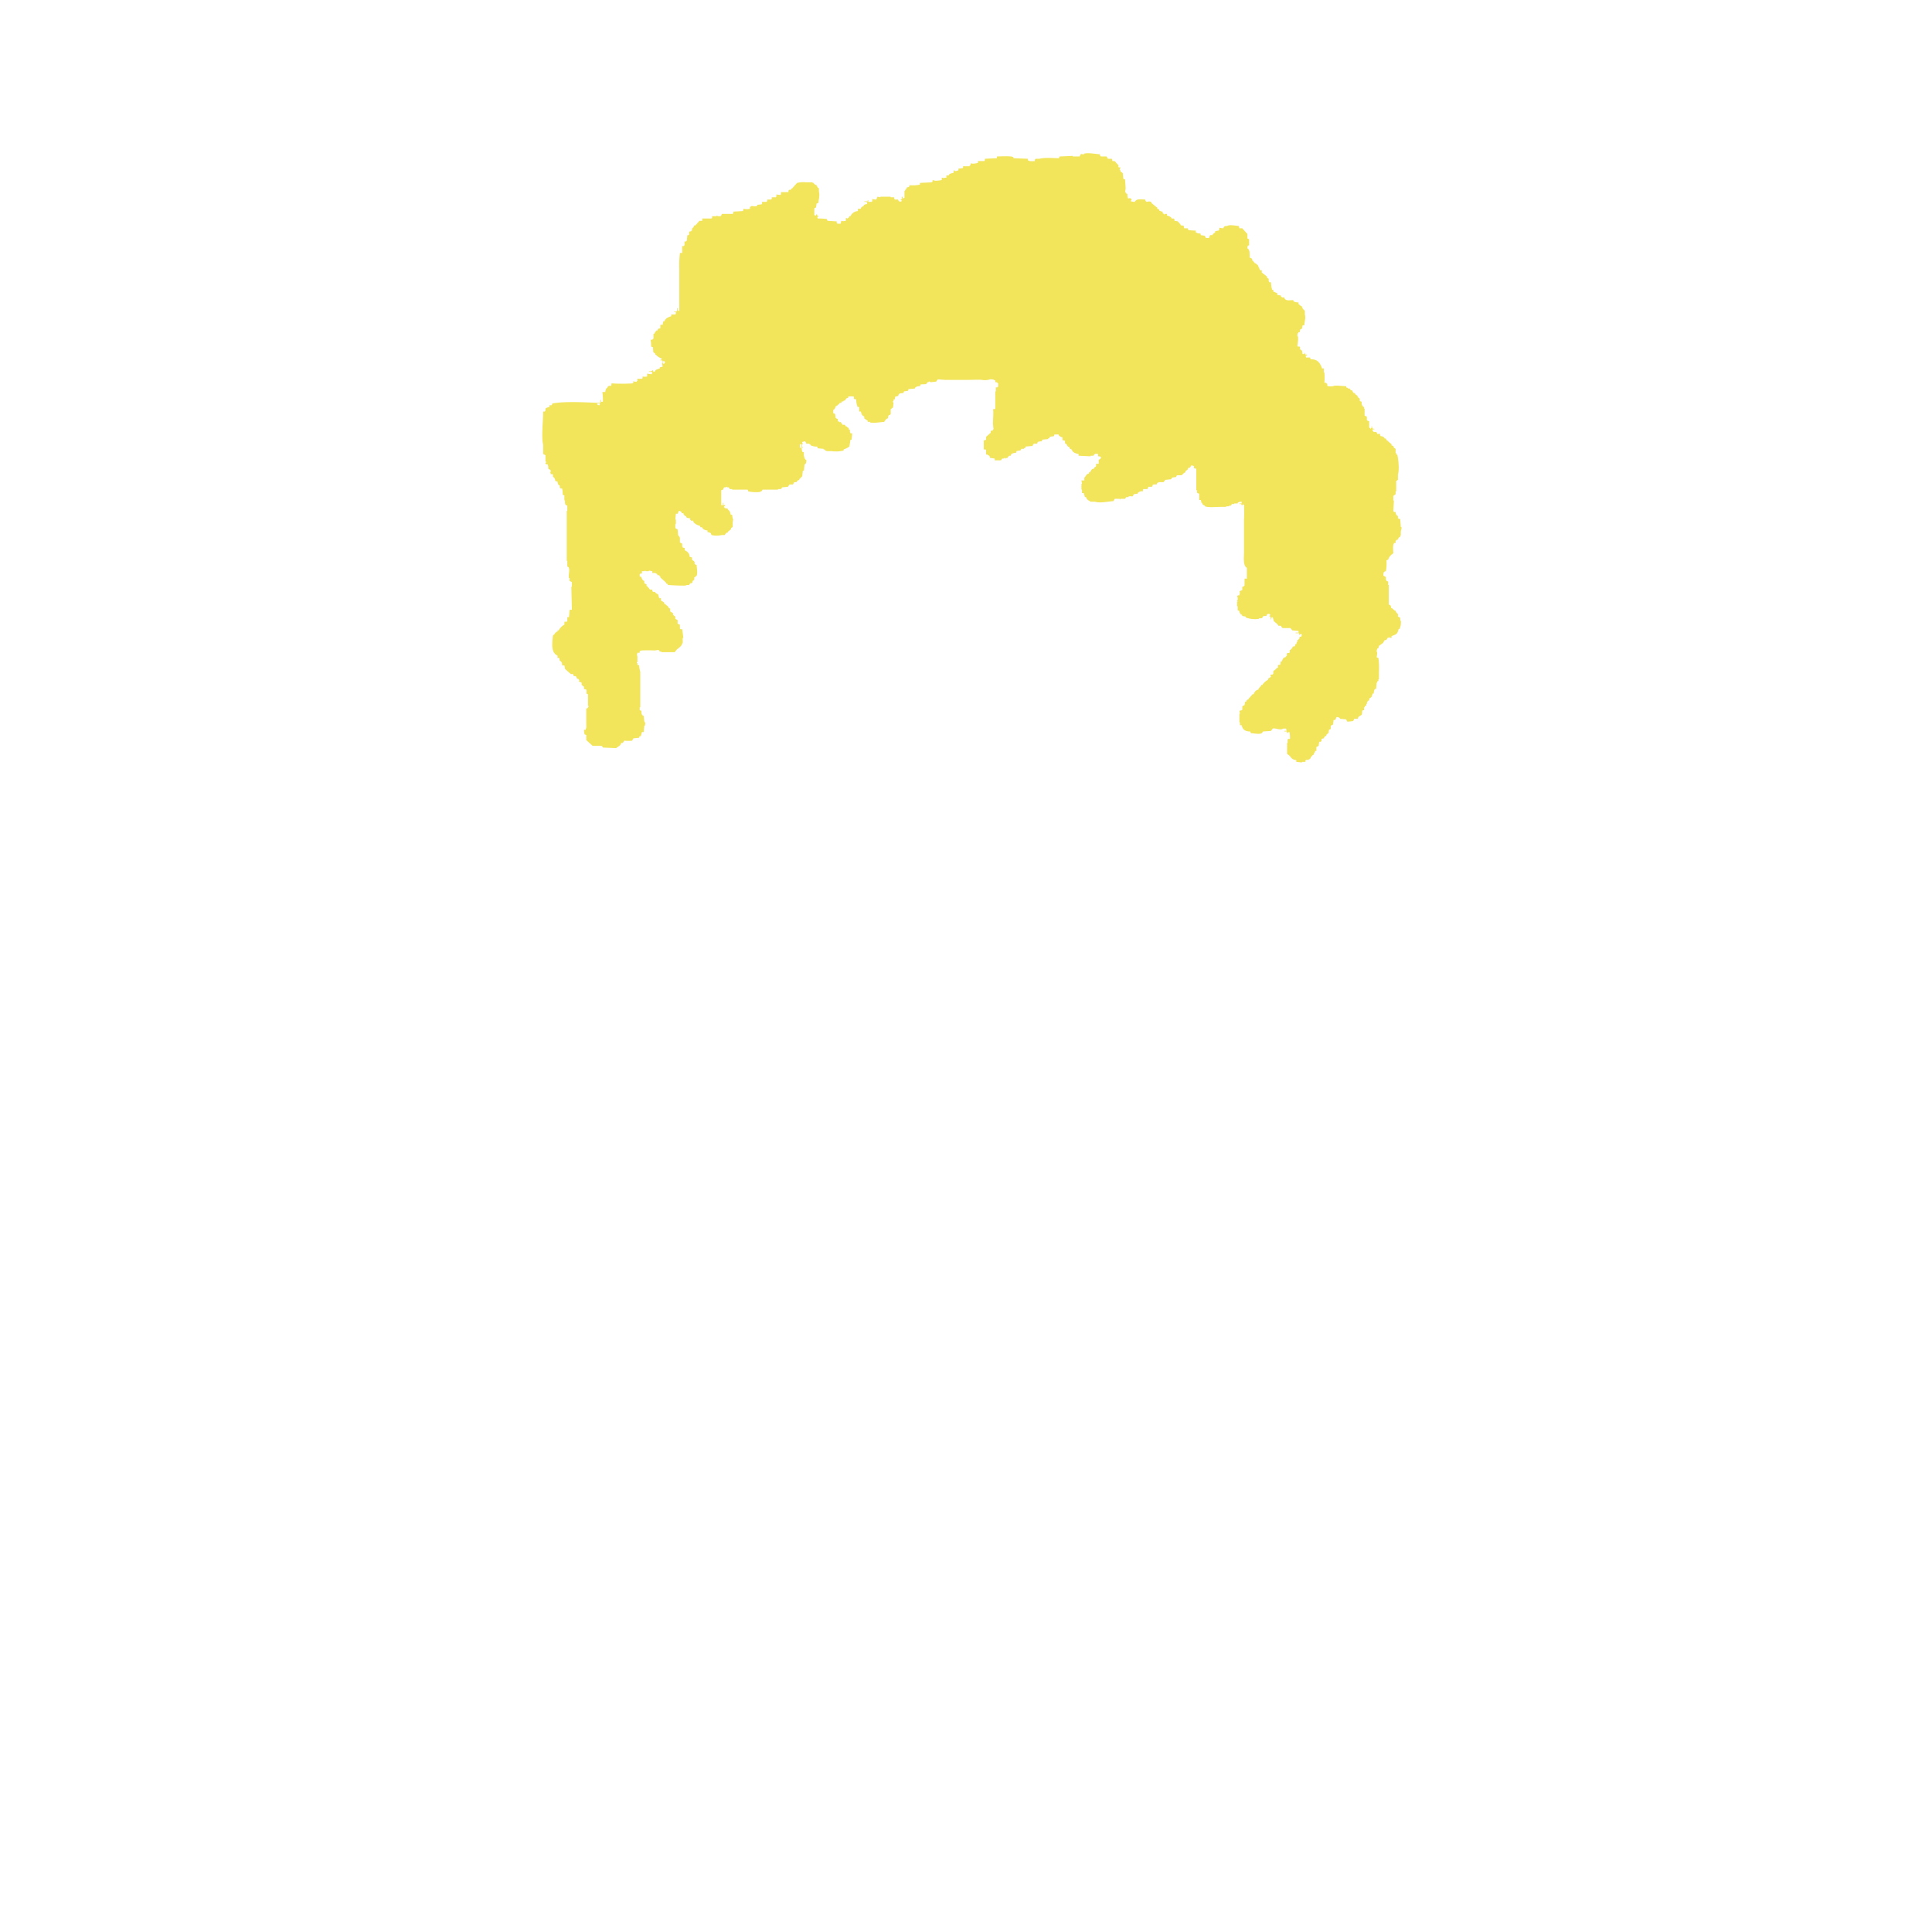 <svg xmlns="http://www.w3.org/2000/svg" xmlns:xlink="http://www.w3.org/1999/xlink" width="600" height="600" viewBox="0 0 600 600"><defs><clipPath id="b"><rect width="600" height="600"/></clipPath></defs><g id="a" clip-path="url(#b)"><path d="M1114.591,229.623v.357a1.969,1.969,0,0,1,.357.357h1.784c.12.238.237.476.357.714h1.249c.059.238.12.476.178.714h.713l.892,1.07h.178c.191.342-.105.67.178.892h.535v.178a.6.6,0,0,0-.178.714h.178v.357l.713.535c.059.595.12,1.189.178,1.784l.535.178q.088,1.338.178,2.676c0,.327-.186,1.231-.178,1.249h.178c.128.493.05.4.535.535a6.016,6.016,0,0,0,.178,1.427,1.277,1.277,0,0,0,.714-.178v.178a1.338,1.338,0,0,1,.535.357c-.307.2-.243.113-.357.535a6.185,6.185,0,0,0,1.249.178c.471-1.044,1.771-.761,3.211-.714.375,1.353.824.253,1.784.714l.357.535.714.535v.178h.357v.178l.535.357v.357l.535.178c.128.493.05.4.535.535v.178l.357-.178v.178h.178c.366.5-.321.462.535.714v.178h.178v-.178h.714v.535a2.539,2.539,0,0,1,1.249.535c.059.119.12.238.179.357h.713v.178h.178v.535l1.07.178c.294.5.719.607.892,1.249a2.642,2.642,0,0,1,1.07.178l-.178.178c.059.178.12.357.178.535h1.07c.059.178.12.357.178.535a13.569,13.569,0,0,0,2.319.178v.535a2.3,2.3,0,0,0,1.427.357c.059.178.12.357.178.535l1.249.178c.059.178.12.357.178.535.221.234.624.158,1.07.178.12-.3.237-.595.357-.892h.714c.059-.119.12-.238.178-.357l.714-.535v-.357l1.07-.178v-.178h.179v-.714a6.187,6.187,0,0,0,1.249.178c.26-.6.35-.719,1.249-.714.544-.5,2.833-.036,3.568,0,.059.238.12.476.178.714h.892l1.606,1.784v1.427h.178c.2.2,0,.071.357.178v1.962h-.357a2.252,2.252,0,0,0-.178.892c.692.431.667,1.04.714,2.141v.714l.714.357c.059.238.12.476.178.714h.178l.535.714h.357v.178l.535.357q.356.8.714,1.606h.535v.714l1.606,1.249v.357l.535.357v.714c.2.2.071,0,.178.357h.535a9.96,9.96,0,0,0,.357,2.319h.357v.535c.351.178.824.367,1.249.535v.535l1.07.178c.129.493.05.4.535.535v.178l.535-.178c.239,1.251,1.442.951,2.854.892v.357a2.717,2.717,0,0,0,1.606.357v.535c.441.257.5.56,1.07.714.1.737.385.779.714,1.249h.178v1.249c.343,1.2-.116,2.151-.178,3.389h-.535c-.059.357-.12.714-.178,1.07h-.179c-.2.2,0,.071-.357.178-.059.3-.12.595-.178.892h-.357c-.246.466-.316.3-.357,1.07.482.523.048,2.548,0,3.211.234.094-.05.07.178.178h.535c.293.206,0,.546.178.892l.535.357c.059.357.119.714.178,1.07h.535v-.357h.178v.178c.2.2.072,0,.178.357h.535v.178c-.664.192-.417.129-.357.714h1.249c.059.178.12.357.178.535,2.25-.023,2.976,1.207,3.568,2.854h.535v1.249h.178a16.807,16.807,0,0,1,0,3.211h.535c.1.217.309.276.357.357v.535c.227.3,1.265.2,1.784.178.444-.4,3.211-.021,4.1,0v.357l.535.178v.178h.535l.357.535h.357l.535.892h.357c.059.119.12.238.178.357l.714.535v.357l.535.357c.394.739-.362.759.714,1.07a1.86,1.86,0,0,0,.357,1.427c.2.2,0,.071.357.178v.535h.178v2.141l.714.357v1.07l.178.178.535.178v1.962l.357.178v.178h.178v-.178h.178v-.535h.178c.063.5-.009.53.357.714h.357v.178h-.535v.535h.178v.178c.642.388.933-.385,1.249.714h.892v.535h.178v.178h.535v.178h.357l.357.535h.357v.178c.264.244.237.089.357.535h.357v.178l1.07.892v.357l.535.178c.059.178.12.357.178.535l.535.357v1.249h.178v.535H1207c.3,1.617.683,4.456.178,6.244v1.606l-.535.357v3.211h-.178v.892l-.714.535v1.427h.178q-.088,1.695-.178,3.389h.178v.178h.535a1.752,1.752,0,0,0,.357,1.07l.357.178v.714h.178v.178h.535q.088,1.249.178,2.5h.178c.161.6-.141,1.012-.178,1.427v1.249h-.178v.357l-.535.357c-.059.178-.12.357-.178.535h-.357v.178l-.357.178v.714h-.535v.178c-.41.45-.2,2.237-.178,3.033a3.421,3.421,0,0,0-1.606,1.962l-.535.178a13.049,13.049,0,0,1-.178,3.39l-.535.178a1.65,1.65,0,0,0-.178,1.249l.714.357v.892c.005.015.107-.026.178.357l.535.178v1.07h.178v6.065c.551.237.687.268.714,1.07.79.209.633.671,1.427.892a2.259,2.259,0,0,0,.535.892h.178v.892l.714.357v.892h.178a4.68,4.68,0,0,1-.357,2.5c-.2.2,0,.071-.357.178-.266,1.545-.831,1.657-2.141,2.141v.535h-.535v-.178a5.018,5.018,0,0,1-.714.178c-.152.31-.21.564-.535.714h-.357l-.535.892c-.416.3-.833.594-1.249.892-.059.237-.12.476-.178.714h-.178a1.428,1.428,0,0,0-.357,1.07c.335.367.039,1.111,0,1.784l.535.178a21.933,21.933,0,0,1,.178,4.1v2.5h-.178v.535l-.357.178v.357h-.178c-.059.655-.12,1.308-.178,1.962h-.357a2.3,2.3,0,0,0-.357,1.427h-.357c-.12.357-.237.714-.357,1.07l-.714.535v.535h-.178c-.437.494-.46.118-.535,1.07h-.178v.535c-.492.128-.4.05-.535.535h-.178v.892h-.357c-.38.253-.134,1.051-.357,1.427a12.546,12.546,0,0,0-1.07.714c-.059.178-.12.357-.178.535h-1.07c-.12.237-.237.476-.357.714l-1.784.178c-.168-.321-.246-.28-.357-.714l-1.962-.178v-.178a1.389,1.389,0,0,0-1.07-.357l-.357.892h-.535c-.059.476-.12.951-.178,1.427l-.713.357v1.07h-.178c-.2.2,0,.071-.357.178-.059.357-.12.714-.178,1.07l-.535.357c-.059.178-.12.357-.178.535h-.357v.178c-.262.248-.228.093-.357.535l-.714.178v.714h-.178v.178h-.535c-.059.416-.12.833-.178,1.249-.321.168-.28.246-.714.357v1.249h-.357c-.059.178-.12.357-.178.535h-.178v.535l-.357.178a3.02,3.02,0,0,0-.892,1.249l-.535.178v.178h-.178v-.178l-.714.178v.535h-1.07v.178l-1.784-.178v-.535c-1.409-.234-1.4-.607-2.141-1.427l-.714-.535v-3.39h.178v-1.07l.178-.178h.535a6.7,6.7,0,0,0-.178-2.141c-.359.08-.439.03-.535.357h-.178v-.178c-.059-.12-.12-.237-.178-.357h-.714v-.178h.714V408.2h-.178v-.178h-.892c-.76.66-2.537-.312-3.211,0l-.535.714-2.5.178-.357.535c-.847.423-2.4.016-3.39,0-.059-.178-.12-.357-.178-.535-1.586.014-2.442-.632-2.676-1.962h-.535v-.892h-.178v-2.676h.178c-.059-.3-.12-.594-.178-.892l.714-.178.178-.178v-1.07l.714-.357c.059-.357.12-.714.178-1.07h.357c.121-.523.2-.583.714-.714v-.357h.178l1.07-1.249h.357a1.881,1.881,0,0,1,1.427-1.427c.209-.79.671-.633.892-1.427h.357a4.182,4.182,0,0,1,1.784-1.606V392.5c.1-.169.483-.162.714-.535h.178c0-.178-.164-.309-.178-.714h.714v-.178h.178v-.892c.3-.237.594-.476.892-.714v-.178l.535-.178v-.714c.1-.232.084.055.178-.178h.535c.059-.357.12-.714.178-1.07h.357a2.291,2.291,0,0,1,.714-1.249h.357c.059-.12.12-.237.178-.357h.178c.207-.239-.016-.589.178-.892.159-.248.474,0,.714-.178.287-.216-.011-.549.178-.892h.178c.289-.392.562-.526.714-1.07h.535v-.178h.178v-.535h.357c.082-.212.086-.487.178-.714h.178v-.535l.535-.357c.036-.064.13-.6.178-.714h.535v-.357h.179c-.059-.178-.12-.357-.179-.535-.435.1-.394.187-.714.357V378.4h-1.07v-.178h.892v-.535l-1.962-.178-.535-.714h-2.5l-.535-.714h-.714l-.357-.535-1.07-.892c-.12-.416-.237-.833-.357-1.249-.359.1-.155-.021-.357.178h-.178v.535h-.178v-.892c-.359-.1-.155.021-.357-.178a.709.709,0,0,0,.357-.357.709.709,0,0,1-.357-.357l-.714.178c-.059.178-.12.357-.178.535h-.892l-.535.714h-.892v.178a8.456,8.456,0,0,1-3.925-.357c-.2-.2-.071,0-.178-.357l-1.07-.178c-.129-.492-.05-.4-.535-.535-.059-.178-.12-.357-.178-.535h-.178v-.535h-.178c-.2-.2,0-.071-.357-.178V370.02h-.178v-1.427h.178v-.178h-.178c-.029-.375.178-.357.178-.357a2.42,2.42,0,0,0-.178-1.249h.178v-.178h.535c.091-.6.284-.665,0-1.249h.178c.209-.243.325-.273.714-.357v-1.07h.357a.709.709,0,0,1,.357-.357v-2.141h.714v-3.389c-1.245-.6-.892-3.171-.892-5V343.26a39.254,39.254,0,0,0,0-4.817h-.535v.357c-.209-.161-.246-.46-.357-.535h-.535v-.178h.714v-.535c-.814.034-.772.042-1.249.357v.178h-1.071v.178h-.714l-.357.535h-.535v.178h-.892v.178h-1.784c-1.368,0-3.794.252-4.817-.178V338.8c-.535-.273-.717-.252-.892-.892h-.178c-.059-.3-.12-.595-.178-.892h-.535v-1.962l-.535-.178c-.255-.238-.043-.493-.178-.892h-.178v-6.6h-.178V327.2h-.535v-.714a2.261,2.261,0,0,0-.892-.178c-.152.311-.211.564-.535.714h-.357c-.059.178-.12.357-.178.535l-.714.535v.357c-.71.174-.726.688-1.249.892H1138.5v.178c-.2.2-.071,0-.178.357l-1.249.178-.357.535-1.784.178-.535.714h-1.606v.178h-.357c-.059.178-.12.357-.178.535-.475,0-1.019-.066-1.249.178-.059.178-.12.357-.178.535h-1.07l-.178.178c-.059.178-.12.357-.178.535h-1.249c-.15.2.023.026-.178.178v.535a1.861,1.861,0,0,0-1.427.357c-.2.2-.071,0-.178.357l-1.249.178c-.316,1.157-.608.408-1.605.714v.178h-.714l-.357.535h-1.427v.178h-.178v-.178h-1.606c-.168.321-.246.281-.357.714-1.743.1-4.049.7-5.887.178h-1.427v-.178a1.8,1.8,0,0,1-1.249-1.249h-.357c-.12-.416-.237-.833-.357-1.249h-.535v-1.07h-.178v-1.784h.178c-.059-.357-.12-.714-.178-1.07h.892v-.892c.417-.258.523-.783.892-1.07l.535-.178v-.357h.357a2.836,2.836,0,0,1,.714-1.07h.357c.12-.178.237-.357.357-.535l.357-.178c.26-.388-.118-.717.178-.892h.713v-1.249c.494-.214.637-.214.714-.892a2.261,2.261,0,0,0-.892-.178v-.714c-.589-.084-.764-.2-1.249.178-.059.119-.12.238-.178.357h-.892v.178l-3.746-.178v-.535c-.958-.143-1.921-.535-2.141-1.427-.523-.122-.583-.2-.714-.714-.769-.222-.489-.4-.892-.892l-.357-.178c-.391-.727.428-.886-.892-1.07v-.892a2.195,2.195,0,0,1-1.07-.535c-.059-.119-.12-.238-.178-.357H1100.5c-.059.178-.12.357-.178.535l-1.249.178c-.129.493-.05.4-.535.535v.178l-1.784.178c-.059.178-.12.357-.178.535a3.246,3.246,0,0,0-1.249.178c-.059.178-.12.357-.178.535h-1.07c-.168.321-.246.281-.357.714l-2.141.178c-.129.493-.05.4-.535.535v.178h-.892v.178c-.2.2-.071,0-.178.357a5.24,5.24,0,0,0-1.249.178c-.059.178-.12.357-.178.535a2.884,2.884,0,0,0-1.427.357c-.059.178-.12.357-.178.535h-.535l-.535.714h-.535v.178h-.178a.276.276,0,0,0-.357-.178v.178h-.535l-.357.535h-1.962v-.535a7.078,7.078,0,0,0-1.427-.178c-.1-.56-.173-.747-.714-.892v-.178h-.535V321.5c-.2-.151-.027.023-.178-.178h-.535v-2.854h.535v-.178h.178v-.892l1.427-1.249v-.535h.178v-.178h.535v-.357h.178c-.059-.535-.12-1.07-.178-1.606-.007-1.314.241-3.954,0-4.638.282-.038.612-.008.714-.178V303.3h.178v-1.249h.535v-.178h.178V300.8a.712.712,0,0,1-.357-.357h-.535v-.535a2.716,2.716,0,0,0-1.606-.357,4.975,4.975,0,0,1-2.5.178c-.783-.13-3.247,0-4.638,0H1066.6l-2.319-.178-.535.714-1.784.178a.455.455,0,0,0-.535-.178v.178h-.357l-.357.535c-.364.173-1.425.047-1.784.178-.059.178-.12.357-.178.535a2.1,2.1,0,0,0-1.427.357c-.059.119-.12.238-.178.357l-1.962.178c-.059.178-.12.357-.178.535l-1.249.178v.178c-.2.2-.071,0-.178.357-.619.01-1.142.029-1.427.357-.059.178-.12.357-.178.535l-.892.178c-.059.3-.12.595-.178.892h-.357v.535h-.178a.49.49,0,0,0,.178.535c-.059.476-.119.952-.178,1.427l-.713.535v1.606l-.714.357c-.059.3-.12.595-.178.892l-.535.178v.178c-.318.283-.391.209-.535.714-.962.048-3.347.492-4.46.178v-.178h-.714V312.4c-.084-.047-1.051-.683-1.07-.714v-.535l-.714-.535c-.12-.357-.237-.714-.357-1.07h-.535v-1.427h-.535v-.178a5.717,5.717,0,0,1-.357-2.141l-.714-.178v-.714a4.753,4.753,0,0,0-1.784,0v.357l-.535.178-.535.714h-.357v.178c-.6.306-.457-.285-.714.535h-.535v.178c-.458.324-.633.718-1.249.892-.095.712-.225.618-.535,1.07h-.178v1.07l.535.178a6.224,6.224,0,0,1,.178,1.249c.321.169.28.247.714.357v.714l.535.178v.178l.357-.178.535.892h.714l.357.535h.357v.178l.535.357v.357l.357.178v.714c.2.2.071,0,.178.357h.535q-.088.981-.178,1.962h-.357q-.179,1.07-.357,2.141a6.47,6.47,0,0,1-1.784.892v.357a10.669,10.669,0,0,1-3.746.178h-1.605v-.178h-.357c-.059-.119-.12-.238-.178-.357h-.357v-.178l-1.784-.178c-.059-.178-.12-.357-.178-.535a4.536,4.536,0,0,1-1.962-.357c-.2-.2-.071,0-.178-.357-.369-.071-.35-.176-.357-.178h-.892c-.059-.178-.12-.357-.178-.535-.335-.341-.653-.065-1.07,0v.357c.016.064.23.045.178.357h-.178c-.059.257-.093.9.178.892v.178H1022v-1.07h-.535v1.07H1022a5.313,5.313,0,0,0,.178,1.249l.535.178a3.524,3.524,0,0,0,.357,2.141c.2.2,0,.071.357.178a2.251,2.251,0,0,1-.178,1.249l-.357.178q-.088.981-.178,1.962h-.357c-.059.595-.12,1.189-.178,1.784l-.357.178v.357h-.357c-.214.767-.409.493-.892.892-.059.119-.12.238-.178.357h-.714c-.12.238-.237.476-.357.714h-1.07l-.535.714-1.784.178-.357.535h-.892v.178h-4.817l-.357.535h-.357v.178a11.487,11.487,0,0,1-3.746-.178c-.059-.178-.12-.357-.178-.535h-4.817v-.178H999.7l-.357-.535h-.535v-.178c-.328-.06-.273.151-.357.178h-.535c-.12.238-.237.476-.357.714l-.535.178v4.638h.535v-.714h.178v.714h.535v.178c-.157.106-.489.163-.357.535h.178v.178l.892.178c.059.119.12.238.178.357a1.639,1.639,0,0,1,.714,1.427l.535.178c.059.416.12.833.178,1.249h.178a.3.3,0,0,1-.178.357c.059.119.12.238.178.357h-.178V345.4l-.535.357v.357l-.892.714c-.059.119-.12.238-.178.357h-.357l-.535.714h-.892a6.774,6.774,0,0,1-3.211,0c-.059-.178-.12-.357-.178-.535a1.657,1.657,0,0,0-1.07-.357v-.535a2.241,2.241,0,0,1-1.427-.535c-.059-.119-.12-.238-.178-.357-.537-.336-.473.324-.714-.535a3.942,3.942,0,0,1-1.962-1.07c-.059-.178-.12-.357-.178-.535h-.714v-.178H987.4v-.535l-1.07-.178c-.059-.119-.12-.238-.178-.357l-.714-.535c-.059-.178-.12-.357-.178-.535h-.535v-.357c-.371-.2-.316-.287-.892-.357-.12.3-.237.595-.357.892h-.535c-.059.595-.12,1.189-.178,1.784h.178v1.427h-.178v1.249c.321.169.28.247.714.357q.088.981.178,1.962l.357.178v.357h.178v1.606l.714.357v.892c.005.016.1-.023.178.357a1.745,1.745,0,0,1,.714.178l-.179.178c.059.178.12.357.179.535a2.091,2.091,0,0,1,1.427,1.962l.714.178v.714l.714.535c.4.724-.373.766.714,1.07.043.888.412,2.6,0,3.389l-.714.535v.714l-.535.357v.357l-.357.357H987.4l-.357.535h-.714c-.3.27-1.04.178-1.606.178-1.5,0-3.026-.1-4.281-.178v-.357h-.357l-.357-.535-1.606-1.427v-.357h-.178c-.059-.119-.12-.238-.179-.357h-.535c-.128-.493-.05-.4-.535-.535v-.178h-1.07v-.535l-1.07-.178v.178h-1.07v-.178H973.3v.178h-.892v.714h-.535v.178H971.7v.714l.535.178a2.083,2.083,0,0,0,.535,1.07l.357.178v.714l.714.357v.535h.178l.892,1.07h.714v.535h.178v.178h.714v.178a2.092,2.092,0,0,0,.892.535c.12.416.237.833.357,1.249h.535v.714l.892.535c.059.178.12.357.178.535h.357v.178l.714.535c.419.453-.1.471.714.714v.892l.892.535v.535l.714.535v.714l.714.357v1.07l.178.178.535.178v1.249c.2.15.027-.023.178.178h.535q.179,1.338.357,2.676h-.178c-.141.632.166,1.4-.178,1.784-.227.9-1.2,1.388-1.784,1.962l-.535.714h-4.1v-.178h-.535l-.357-.535-1.249.178a40.175,40.175,0,0,0-4.1,0l-.535.178v.535h-.714c-.059.3-.12.594-.178.892h.178v1.962c-.009.039-.244.059-.178.357h.178v.535h.178c.2.2,0,.071.357.178a7.337,7.337,0,0,0,.357,1.962v11.06H971.7v.892l.535.178c.013.753.029,1.042.357,1.427l.357.178c.059.594.12,1.19.178,1.784h.178v.357h.178c-.059.3-.12.594-.178.892h-.178c-.059.655-.12,1.308-.178,1.962h-.535c-.12.416-.237.833-.357,1.249l-.535.178v.357l-1.784.178c-.12.237-.237.476-.357.714a11.13,11.13,0,0,1-2.5,0c-.15.31-.211.564-.535.714h-.357c-.12.237-.237.476-.357.714-.416.3-.833.594-1.249.892l-4.1-.178-.357-.535h-2.854q-.982-.891-1.962-1.784V409.98h-.178c-.2-.2,0-.071-.357-.178a7,7,0,0,1-.178-1.427h.535V408.2c.287-.323.178-1.186.178-1.784v-4.638h.178c.2-.2,0-.071.357-.178v-.357h.178c.054-.3-.168-.31-.178-.357v-3.568h-.178c-.2-.2,0-.071-.357-.178a2.219,2.219,0,0,0,0-1.249l-.714-.178v-.714l-.714-.535v-.714l-.892-.357c-.141-.209.159-.093.178-.178-.059-.178-.12-.357-.178-.535l-.535-.178c-.12-.237-.237-.476-.357-.714-.26-.177-.521.039-.714-.178L951,391.07h-.714l-1.784-1.606-.178-1.07h-.714c-.013-.692-.054-.894-.357-1.249l-.357-.178-.178-.892h-.535v-.714c-2.045-.935-1.708-3.638-1.427-6.244.611-.376.631-1.035,1.427-1.249v-.357h.357a4.333,4.333,0,0,1,1.784-1.784v-.892h.714c.151-.2-.023-.027.178-.178v-1.249h.535l.178-2.141c.2-.15.026.023.178-.178h.535q-.089-3.568-.178-7.136h.178v-1.427l-.714-.357v-.892h-.178c-.289-.985.4-2.712-.178-3.39-.2-.2,0-.071-.357-.178v-1.784h-.178v-15.52h.178V338.8c-.655-.282-.739-.448-.714-1.427-.282-.3-.2-1.2-.178-1.784l-.535-.178a7.911,7.911,0,0,0-.178-1.962h-.535v-.178H946.9v-.714l-.357-.178a1.788,1.788,0,0,1-.357-1.07l-.714-.178c-.037-.784-.22-.8-.535-1.249h-.178v-.714c-.1-.232-.083.055-.178-.178h-.535v-.357h-.178v-.178h.178v-.714c-.321-.169-.281-.247-.714-.357a6.1,6.1,0,0,0-.178-1.427h-.535v-.178h-.178c-.134-.284.174-.337.178-.357v-.357h-.178V323.1l-.714-.357V319.89c-.616-2.439-.013-7.132,0-10.347h.535v-.178h.178v-.714c.184-.311.9-.4,1.249-.535v-.535h.714l.178-.535c4.212-.774,10.839-.3,14.807-.178v-.178h.178v-.714h.178v.535h.535a17.178,17.178,0,0,0-.178-3.033h.892c.169-.885.169-.92.714-1.427.059-.119.12-.238.178-.357.872-.456.954.5,1.07-.892a53.353,53.353,0,0,0,6.6,0v-.178h.178v-.535h.178v.178h.892v-.178h.178v-.714h1.427c.15-.2-.023-.026.178-.178v-.535a3.509,3.509,0,0,0,1.427,0v-.892a7.078,7.078,0,0,0,1.427.178c.059-.178.12-.357.178-.535-.2-.151-.027.023-.178-.178h-.892v-.178c.922,0,.708-.07,1.249-.357.128.493.05.4.535.535.4-.866.742-.731,1.606-1.07v-.357l.892-.178c-.059-.357-.12-.714-.178-1.07h.178v-.714c-.235-.092.05-.07-.178-.178h-.535v-.178c.426-.108.332-.057.535-.357a4.433,4.433,0,0,1-1.962-1.249h-.178v-.357l-.535-.357c-.15-.318-.071-1.3-.178-1.606l-.535-.178a10.824,10.824,0,0,0-.178-2.141h.535a1.769,1.769,0,0,1,.357-.357V285.46l.357-.178c.059-.178.12-.357.178-.535h.178c.059-.119.12-.238.178-.357h.357c.059-.178.12-.357.178-.535l.714-.178v-1.07h.714c.059-.357.12-.714.178-1.07h.357c.5-1.1,1-1.175,2.141-1.606v-.535h1.249c.15-.2-.023-.026.178-.178v-.535H982.4V278.5h.714v-.178h.178v-.892h.178v.714h.178c.2.2,0,.071.357.178V265.3a31.56,31.56,0,0,1,.178-4.817v-.178h.714v-2.141h.535v-.178h.178v-1.249h.535v-.178h.178c.059-.595.12-1.189.178-1.784h.357c.15-.2-.023-.026.179-.178v-.892l.714-.178v-.178h.178v-.714h.178a2.181,2.181,0,0,0,.535-.892H989l1.249-1.427h.892V249.6H994c.15-.2-.023-.026.178-.178v-.535H995.6v-.178c.3-.047.31.168.357.178h.892c.168-.321.246-.281.357-.714h3.39c.15-.2-.023-.026.178-.178v-.535l3.033-.178a1.724,1.724,0,0,1,.178-.714,3.538,3.538,0,0,0,1.962,0v-.535h.179v-.178c.583-.321,1.516.211,1.962-.178.2-.2.071,0,.178-.357a6.112,6.112,0,0,0,1.427-.178v-.714h1.427c.15-.2-.023-.026.178-.178v-.535h1.249c.15-.2-.023-.026.178-.178V243h1.249c.15-.2-.023-.026.178-.178v-.714a6.184,6.184,0,0,0,1.249.178c.15-.2-.023-.026.178-.178V241.4h2.319v-.535h.178v-.178h.535c.059-.119.12-.238.178-.357h.178l1.606-1.784a8.47,8.47,0,0,1,2.854-.178h1.962v.178h.357v.178a2.055,2.055,0,0,0,.892.535,2.258,2.258,0,0,0,.535.892h.178v1.07c.348,1.2-.061,2.364-.178,3.568l-.535.178c-.059.416-.119.833-.178,1.249h-.178c-.2.2,0,.071-.357.178v2.141l.535.178v-.357h.357v.357h.357v.357h-.357c.059.178.12.357.178.535a15.9,15.9,0,0,1,2.854.178c.059.178.12.357.178.535l2.854.178v.535h.178v.178h1.07c.059-.3.12-.595.178-.892a2.672,2.672,0,0,0,1.427,0v-.892c.358.1.155-.021.357.178.359-.1.155.021.357-.178.307-.2.243-.113.357-.535h.357a2.663,2.663,0,0,1,2.319-1.606v-.714h.892c.162-.686.405-.553.892-.892V245.5a1.353,1.353,0,0,1,1.07-.357v-.535h-.178v-.178h-.714v-.178h1.07v-.357h.178v.535h1.07c.15-.2-.023-.026.178-.178v-.714a6.185,6.185,0,0,0,1.249.178c.12-.3.237-.595.357-.892l.892.178v-.178h3.211V243h1.07v.535h.178v.178h1.071v.178c.2.2.071,0,.178.357h.357v.178l.535-.178v-.357c-.359-.1-.155.021-.357-.178,1-.3.153-.281.535-.892h.178v.535l.535-.178V241.04h.178v-.357h.178a1.538,1.538,0,0,0,.357-.714l.714-.178c.059-.178.119-.357.178-.535a10.842,10.842,0,0,0,3.211-.178v-.535l3.746-.178v-.178h.178v-.535h.178c.458.431,2.16.107,2.676,0v-.714h.535v.178h.178v-.178h.714v-.714h.714c.059-.119.119-.238.178-.357a1.941,1.941,0,0,1,1.249-.357c.059-.3.12-.595.178-.892h.178v.178c.373.219,1.088-.115,1.249-.178v-.535a6.115,6.115,0,0,0,1.427-.178v-.535h1.962a.708.708,0,0,1,.357-.357v-.535a4.479,4.479,0,0,0,2.319-.178v-.535h1.962c.15-.2-.023-.026.178-.178v-.535l3.746-.178v-.535c.951-.018,4.558-.212,4.995.178.2.2.071,0,.178.357l4.46.178v.535h.178c.325.3,1.349.2,1.962.178v-.535h.178v-.178h1.249c1.577-.448,4.171-.2,6.065-.178.059-.178.12-.357.178-.535l4.1-.178v.178h2.141a2.4,2.4,0,0,1,.535-.892v.178h.892v-.178C1111.091,229.092,1113.385,229.623,1114.591,229.623Zm-135.58,64.222v.892c.535-.138.469-.11.535-.714Zm-20.515,13.2c.139.535.111.469.714.535.059-.119.12-.238.178-.357-.2-.151-.027.023-.178-.178Z" transform="translate(-773.039 -181.742)" fill="#f2e55c" fill-rule="evenodd"/></g></svg>